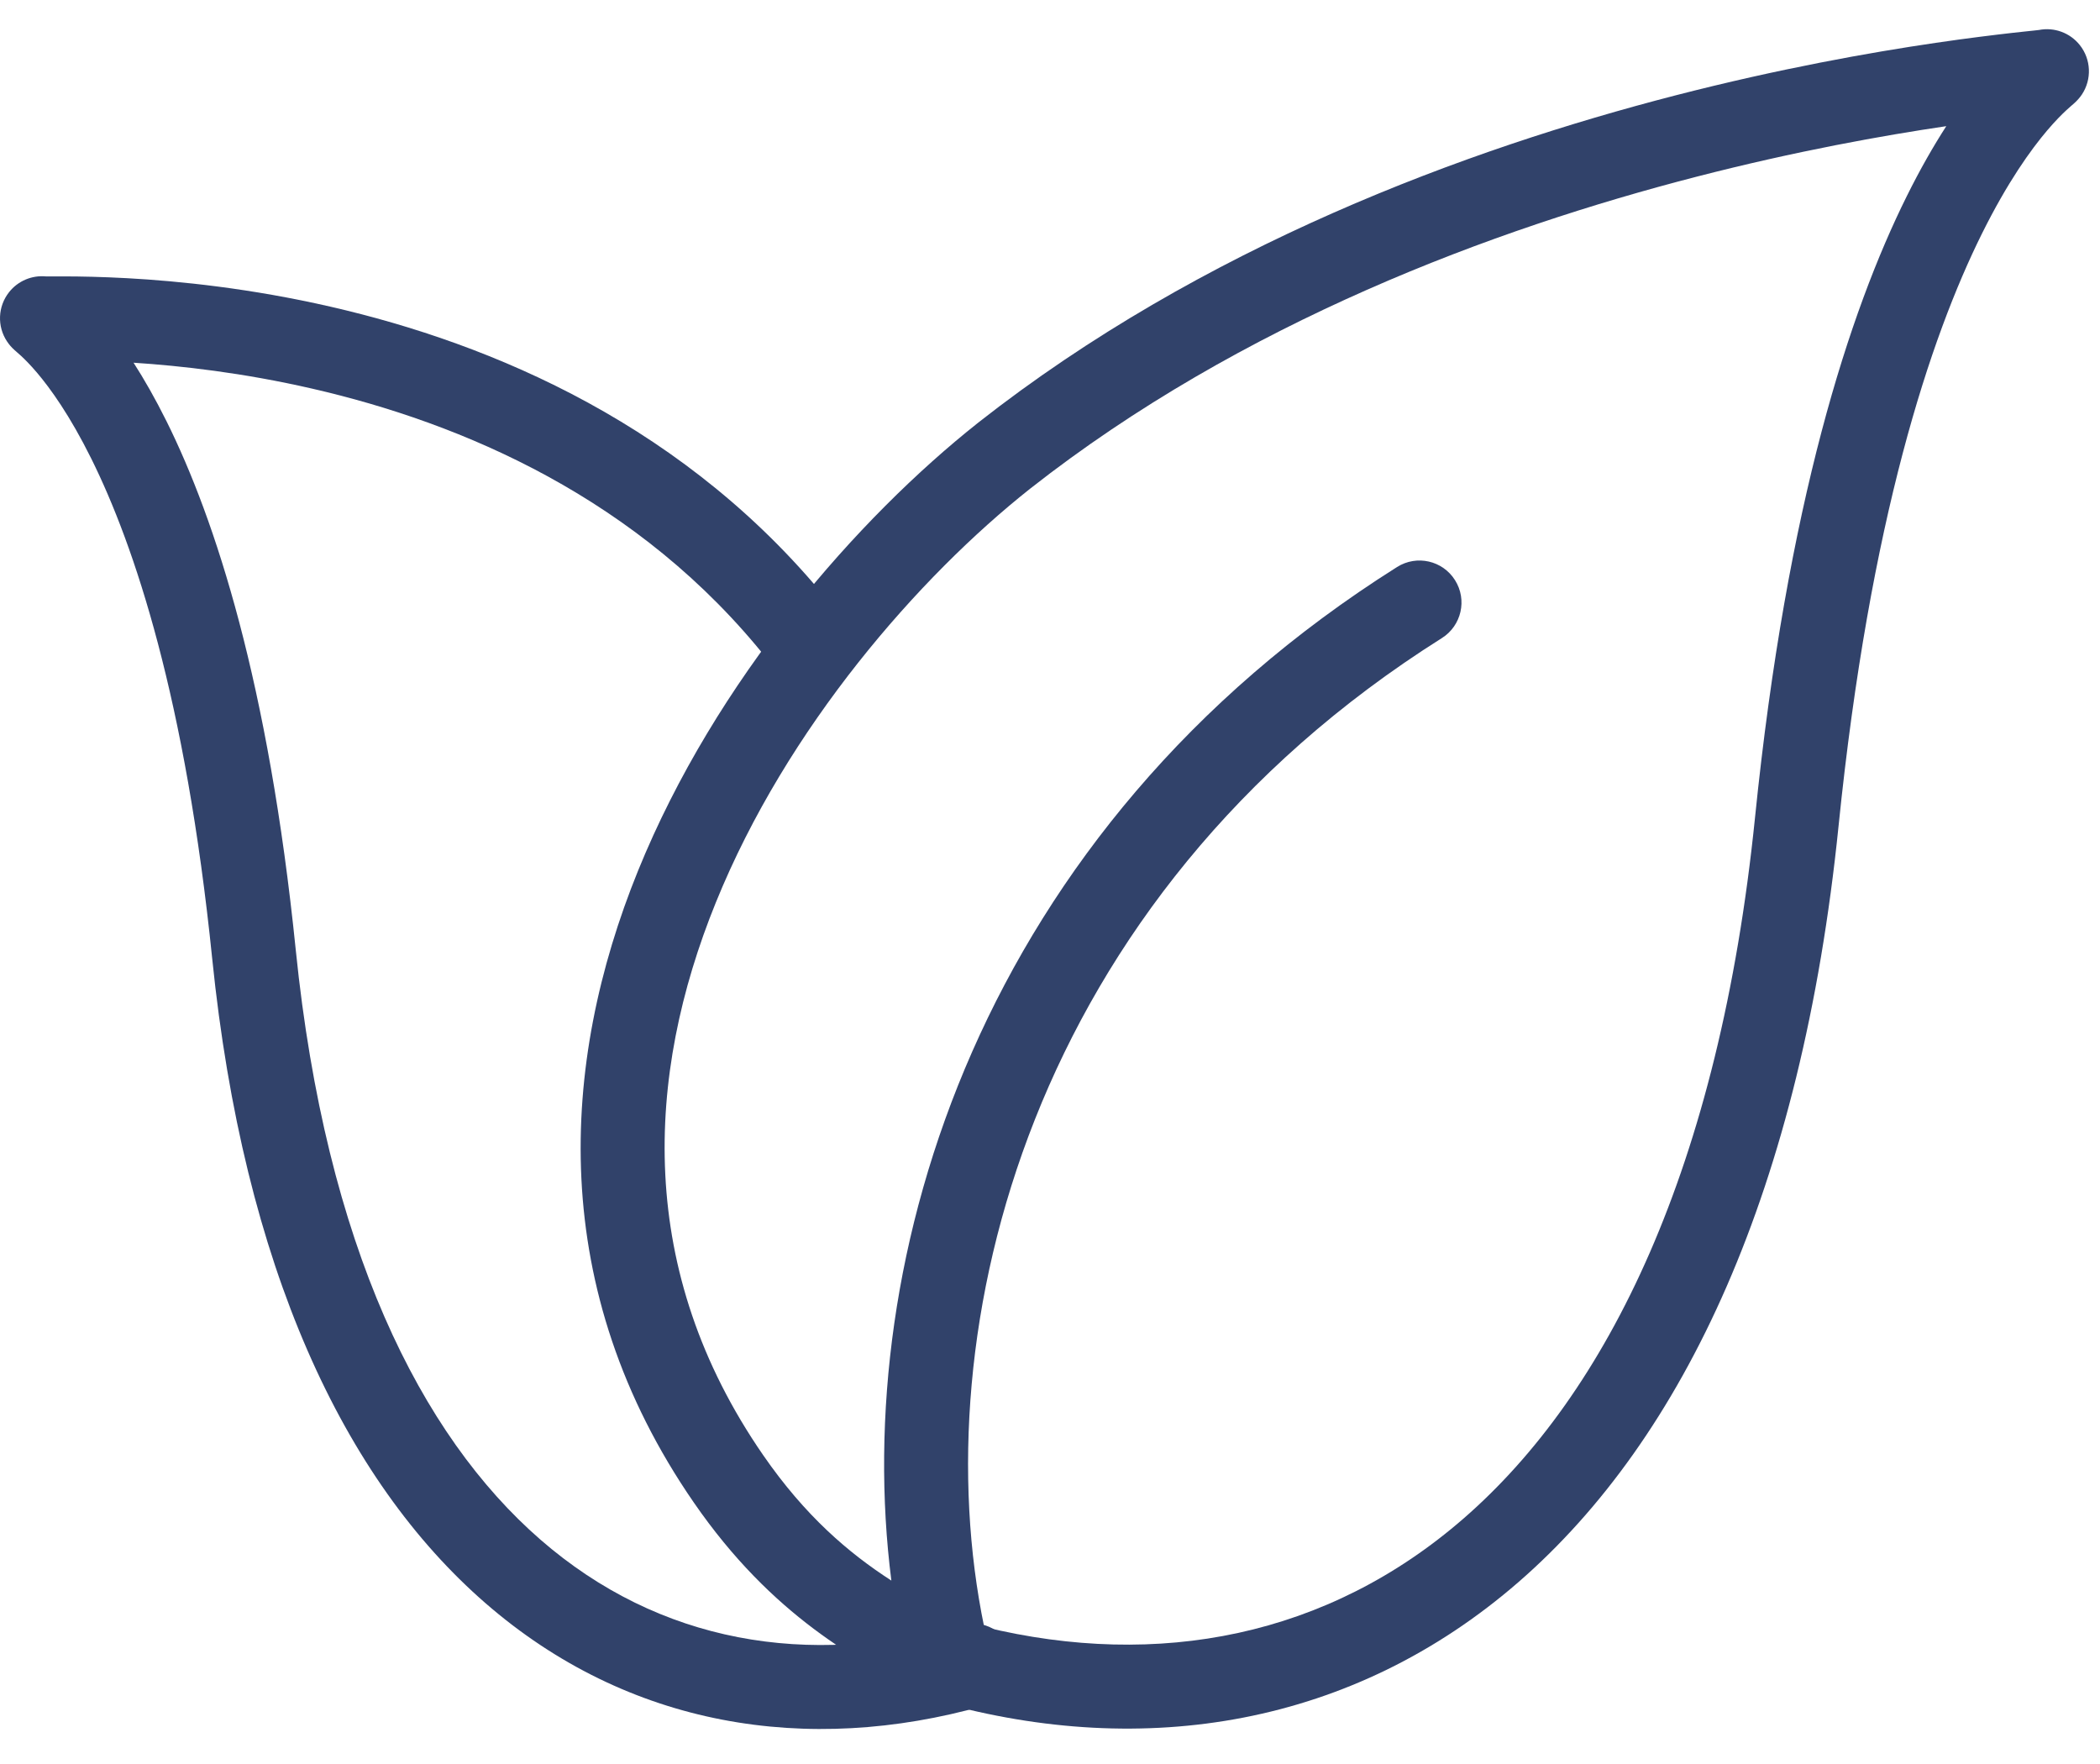 <svg xmlns="http://www.w3.org/2000/svg" fill="none" viewBox="0 0 50 42" height="42" width="50">
<path fill="#31426A" d="M1.094 6.581C1.109 6.581 1.129 6.581 1.157 6.581C1.182 6.581 1.211 6.581 1.243 6.581C1.327 6.581 1.436 6.58 1.561 6.581C1.913 6.582 2.415 6.59 3.033 6.624C4.267 6.692 5.968 6.865 7.878 7.304C11.689 8.179 16.408 10.129 19.862 14.487C20.205 14.92 20.132 15.549 19.699 15.892C19.266 16.235 18.637 16.162 18.294 15.729C15.223 11.853 10.986 10.069 7.431 9.253C5.787 8.875 4.305 8.709 3.18 8.636C3.43 9.025 3.695 9.487 3.967 10.034C5.126 12.37 6.394 16.253 7.042 22.619C7.759 29.669 10.012 34.174 12.867 36.658C15.694 39.117 19.244 39.714 22.883 38.689C23.415 38.54 23.967 38.849 24.116 39.381C24.266 39.912 23.957 40.465 23.425 40.614C19.227 41.797 14.956 41.126 11.555 38.167C8.182 35.233 5.8 30.169 5.052 22.821C4.421 16.628 3.201 12.992 2.175 10.923C1.663 9.89 1.198 9.247 0.877 8.869C0.716 8.68 0.589 8.554 0.505 8.476C0.462 8.437 0.429 8.407 0.4 8.383C0.399 8.382 0.398 8.38 0.396 8.379C0.384 8.369 0.365 8.352 0.349 8.338C0.339 8.329 0.321 8.312 0.3 8.291C0.299 8.291 0.299 8.29 0.298 8.29C0.286 8.278 0.226 8.218 0.169 8.132C-0.073 7.771 -0.053 7.295 0.217 6.955C0.431 6.685 0.763 6.55 1.094 6.581Z" clip-rule="evenodd" fill-rule="evenodd"></path>
<path fill="#31426A" d="M49.519 1.073C49.789 1.413 49.809 1.888 49.569 2.25C49.511 2.336 49.45 2.397 49.438 2.409L49.436 2.411C49.415 2.432 49.395 2.45 49.385 2.459C49.367 2.475 49.346 2.493 49.332 2.506L49.326 2.51C49.292 2.54 49.251 2.576 49.198 2.625C49.094 2.721 48.939 2.875 48.744 3.104C48.355 3.562 47.799 4.334 47.188 5.565C45.965 8.03 44.521 12.343 43.775 19.669C42.895 28.313 40.095 34.24 36.162 37.662C32.209 41.1 27.249 41.889 22.356 40.523C22.278 40.504 22.201 40.475 22.128 40.437C22.092 40.418 22.056 40.399 22.02 40.38C20.426 39.547 18.389 38.483 16.522 35.778C13.015 30.697 13.329 25.321 15.191 20.733C17.041 16.178 20.437 12.323 23.286 10.067L23.288 10.065C28.631 5.865 34.937 3.549 39.892 2.271C42.376 1.631 44.536 1.248 46.089 1.02C46.865 0.906 47.49 0.831 47.927 0.781C48.085 0.764 48.22 0.749 48.326 0.738C48.365 0.734 48.4 0.73 48.431 0.727C48.485 0.721 48.522 0.717 48.546 0.714C48.907 0.643 49.285 0.778 49.519 1.073ZM23.433 38.737C27.578 39.744 31.61 38.971 34.849 36.153C38.266 33.181 40.936 27.814 41.786 19.466C42.549 11.968 44.04 7.409 45.397 4.676C45.723 4.018 46.042 3.466 46.34 3.004C44.844 3.225 42.771 3.594 40.391 4.208C35.577 5.449 29.567 7.674 24.526 11.636C21.889 13.724 18.738 17.314 17.045 21.485C15.364 25.624 15.14 30.255 18.168 34.642C19.169 36.093 20.206 36.976 21.223 37.633C20.243 29.959 23.323 19.766 33.264 13.5C33.731 13.205 34.349 13.345 34.643 13.813C34.938 14.28 34.798 14.897 34.331 15.192C24.489 21.395 21.972 31.686 23.433 38.737Z" clip-rule="evenodd" fill-rule="evenodd"></path>
</svg>
